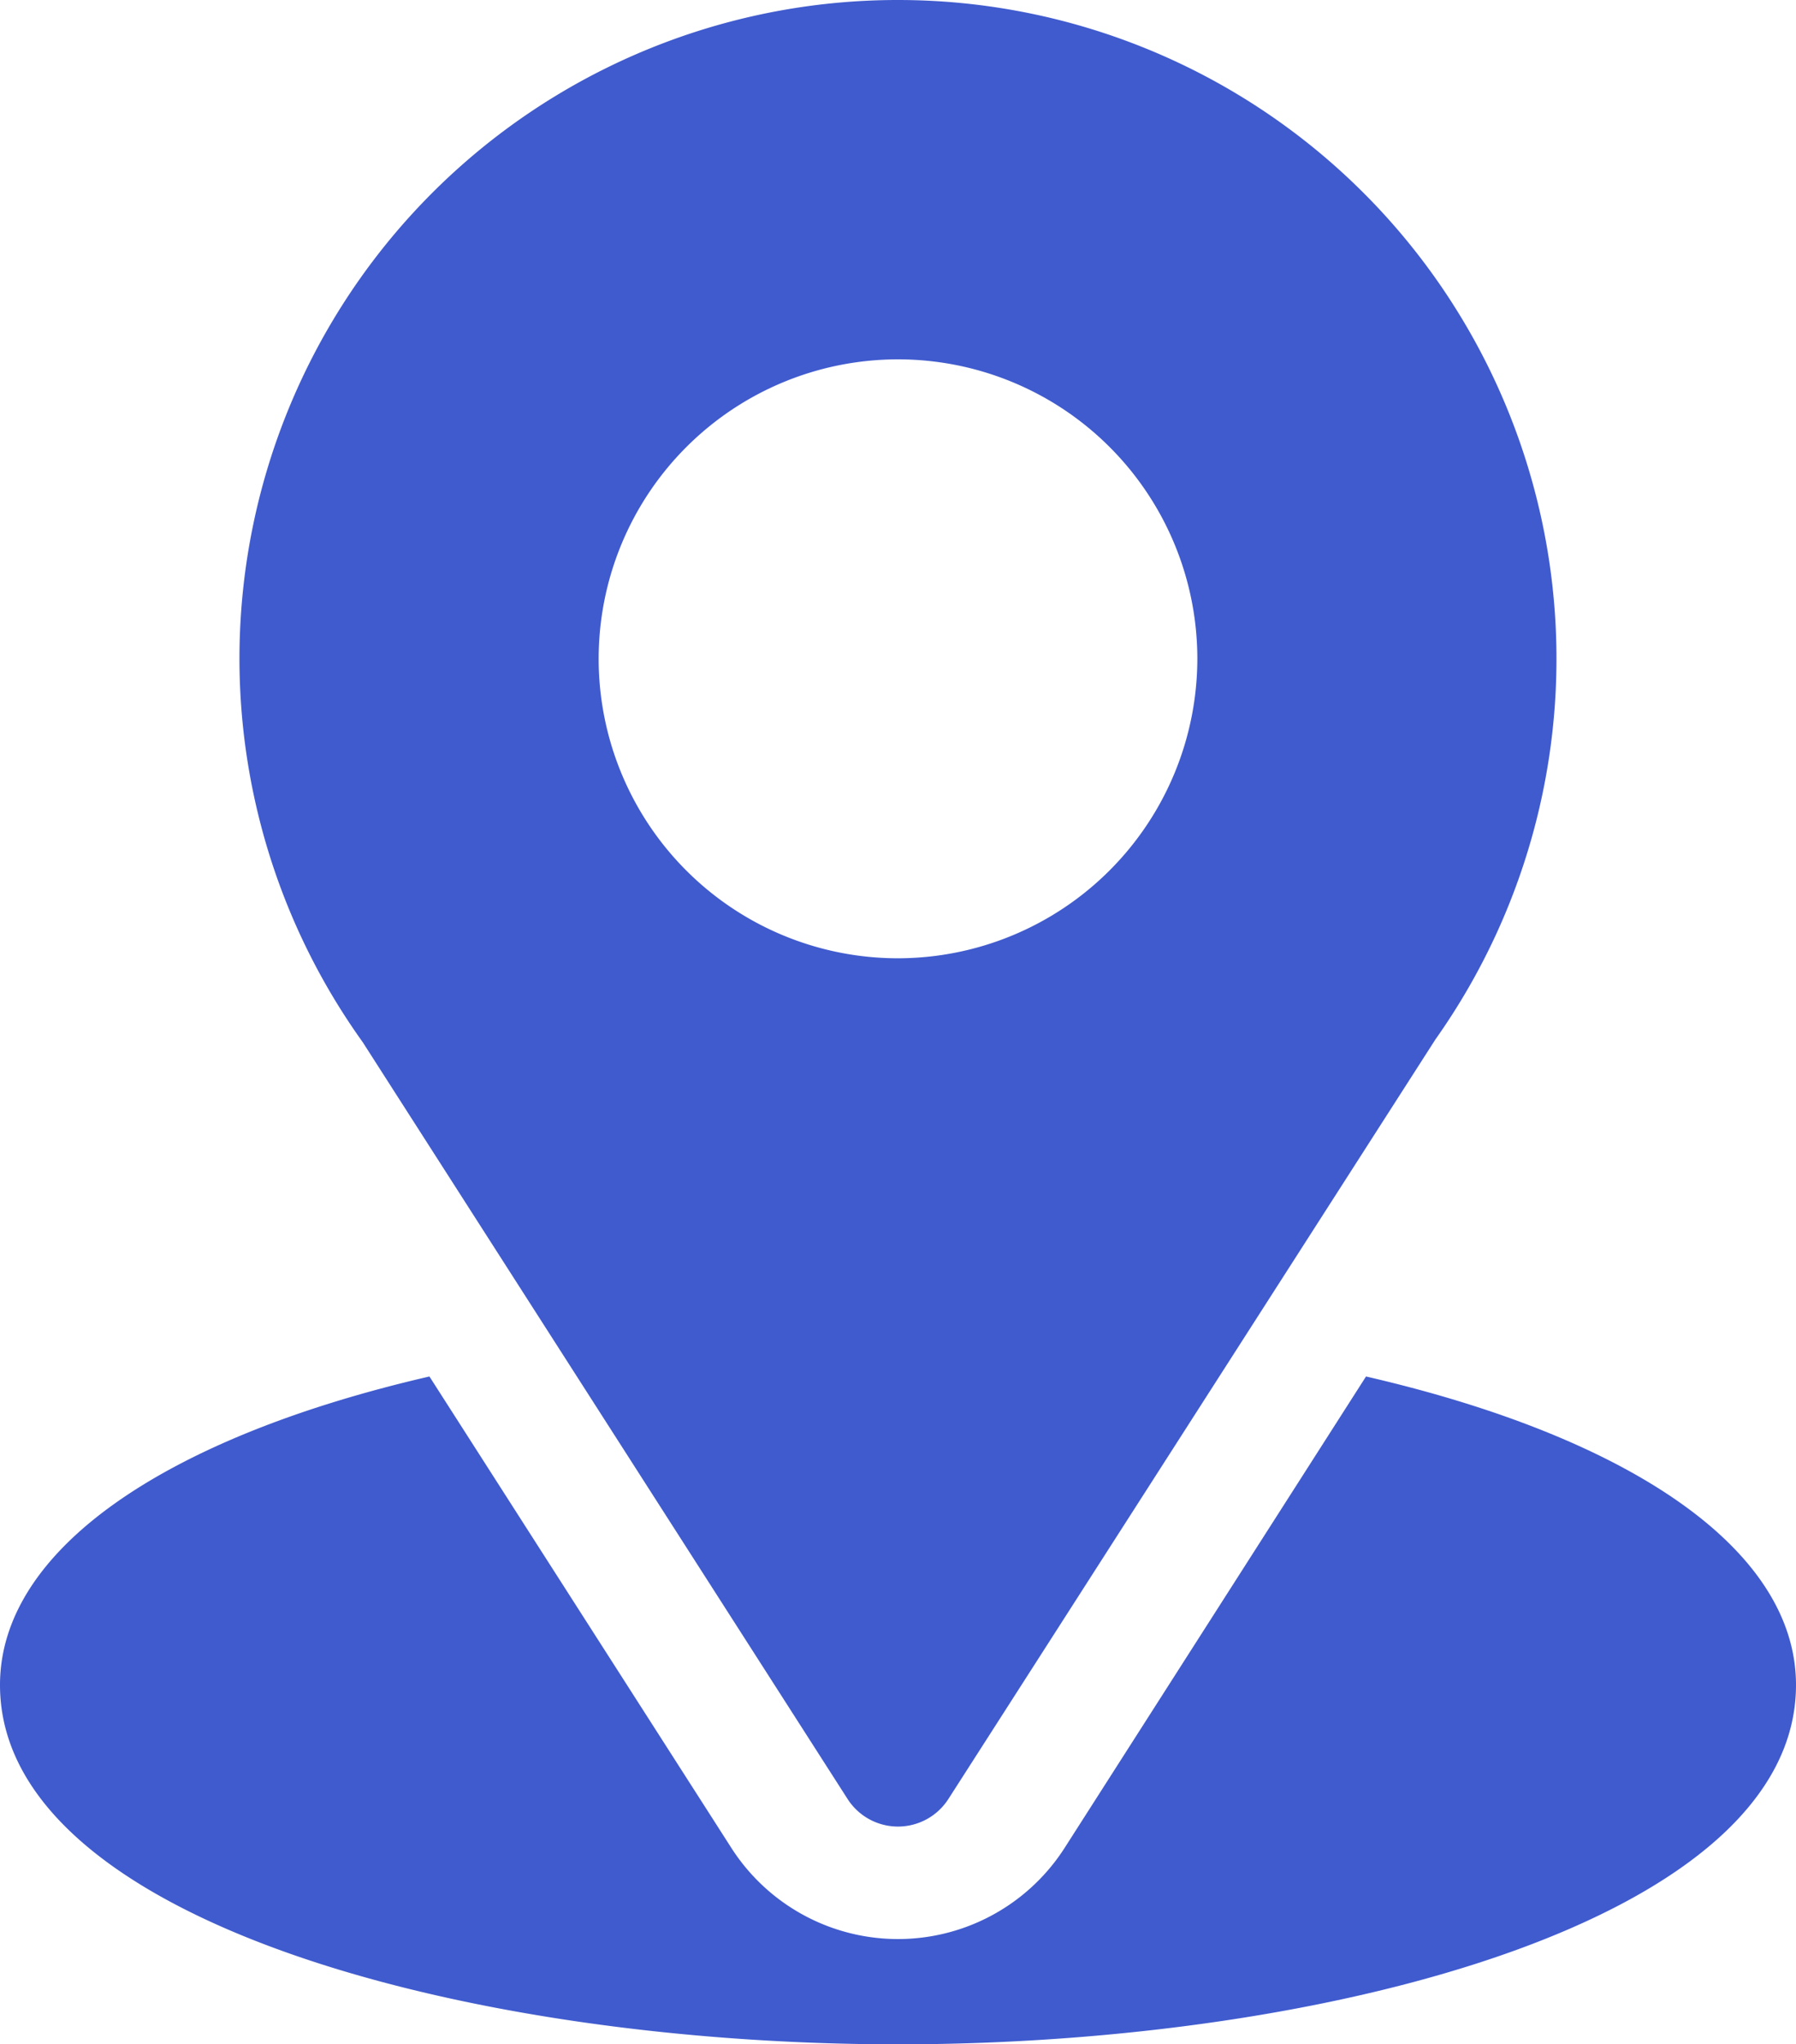 <svg xmlns="http://www.w3.org/2000/svg" width="52.734" height="60" viewBox="0 0 52.734 60">
  <g id="location" transform="translate(-31)">
    <g id="Group_273" data-name="Group 273" transform="translate(38.031)">
      <g id="Group_272" data-name="Group 272">
        <path id="Path_492" data-name="Path 492" d="M110.336,0A19.327,19.327,0,0,0,94.619,30.587L108.856,52.8a1.758,1.758,0,0,0,2.959,0l14.3-22.292A19.335,19.335,0,0,0,110.336,0Zm0,28.125a8.789,8.789,0,1,1,8.789-8.789A8.8,8.8,0,0,1,110.336,28.125Z" transform="translate(-91)" fill="#405bce"/>
      </g>
    </g>
    <g id="Group_275" data-name="Group 275" transform="translate(31 40.394)">
      <g id="Group_274" data-name="Group 274">
        <path id="Path_493" data-name="Path 493" d="M71.109,344.7l-8.851,13.838a5.812,5.812,0,0,1-9.783,0L43.609,344.7C35.809,346.5,31,349.806,31,353.754c0,6.851,13.585,10.547,26.367,10.547s26.367-3.7,26.367-10.547C83.734,349.8,78.919,346.5,71.109,344.7Z" transform="translate(-31 -344.695)" fill="#405bce"/>
      </g>
    </g>
  </g>
</svg>
